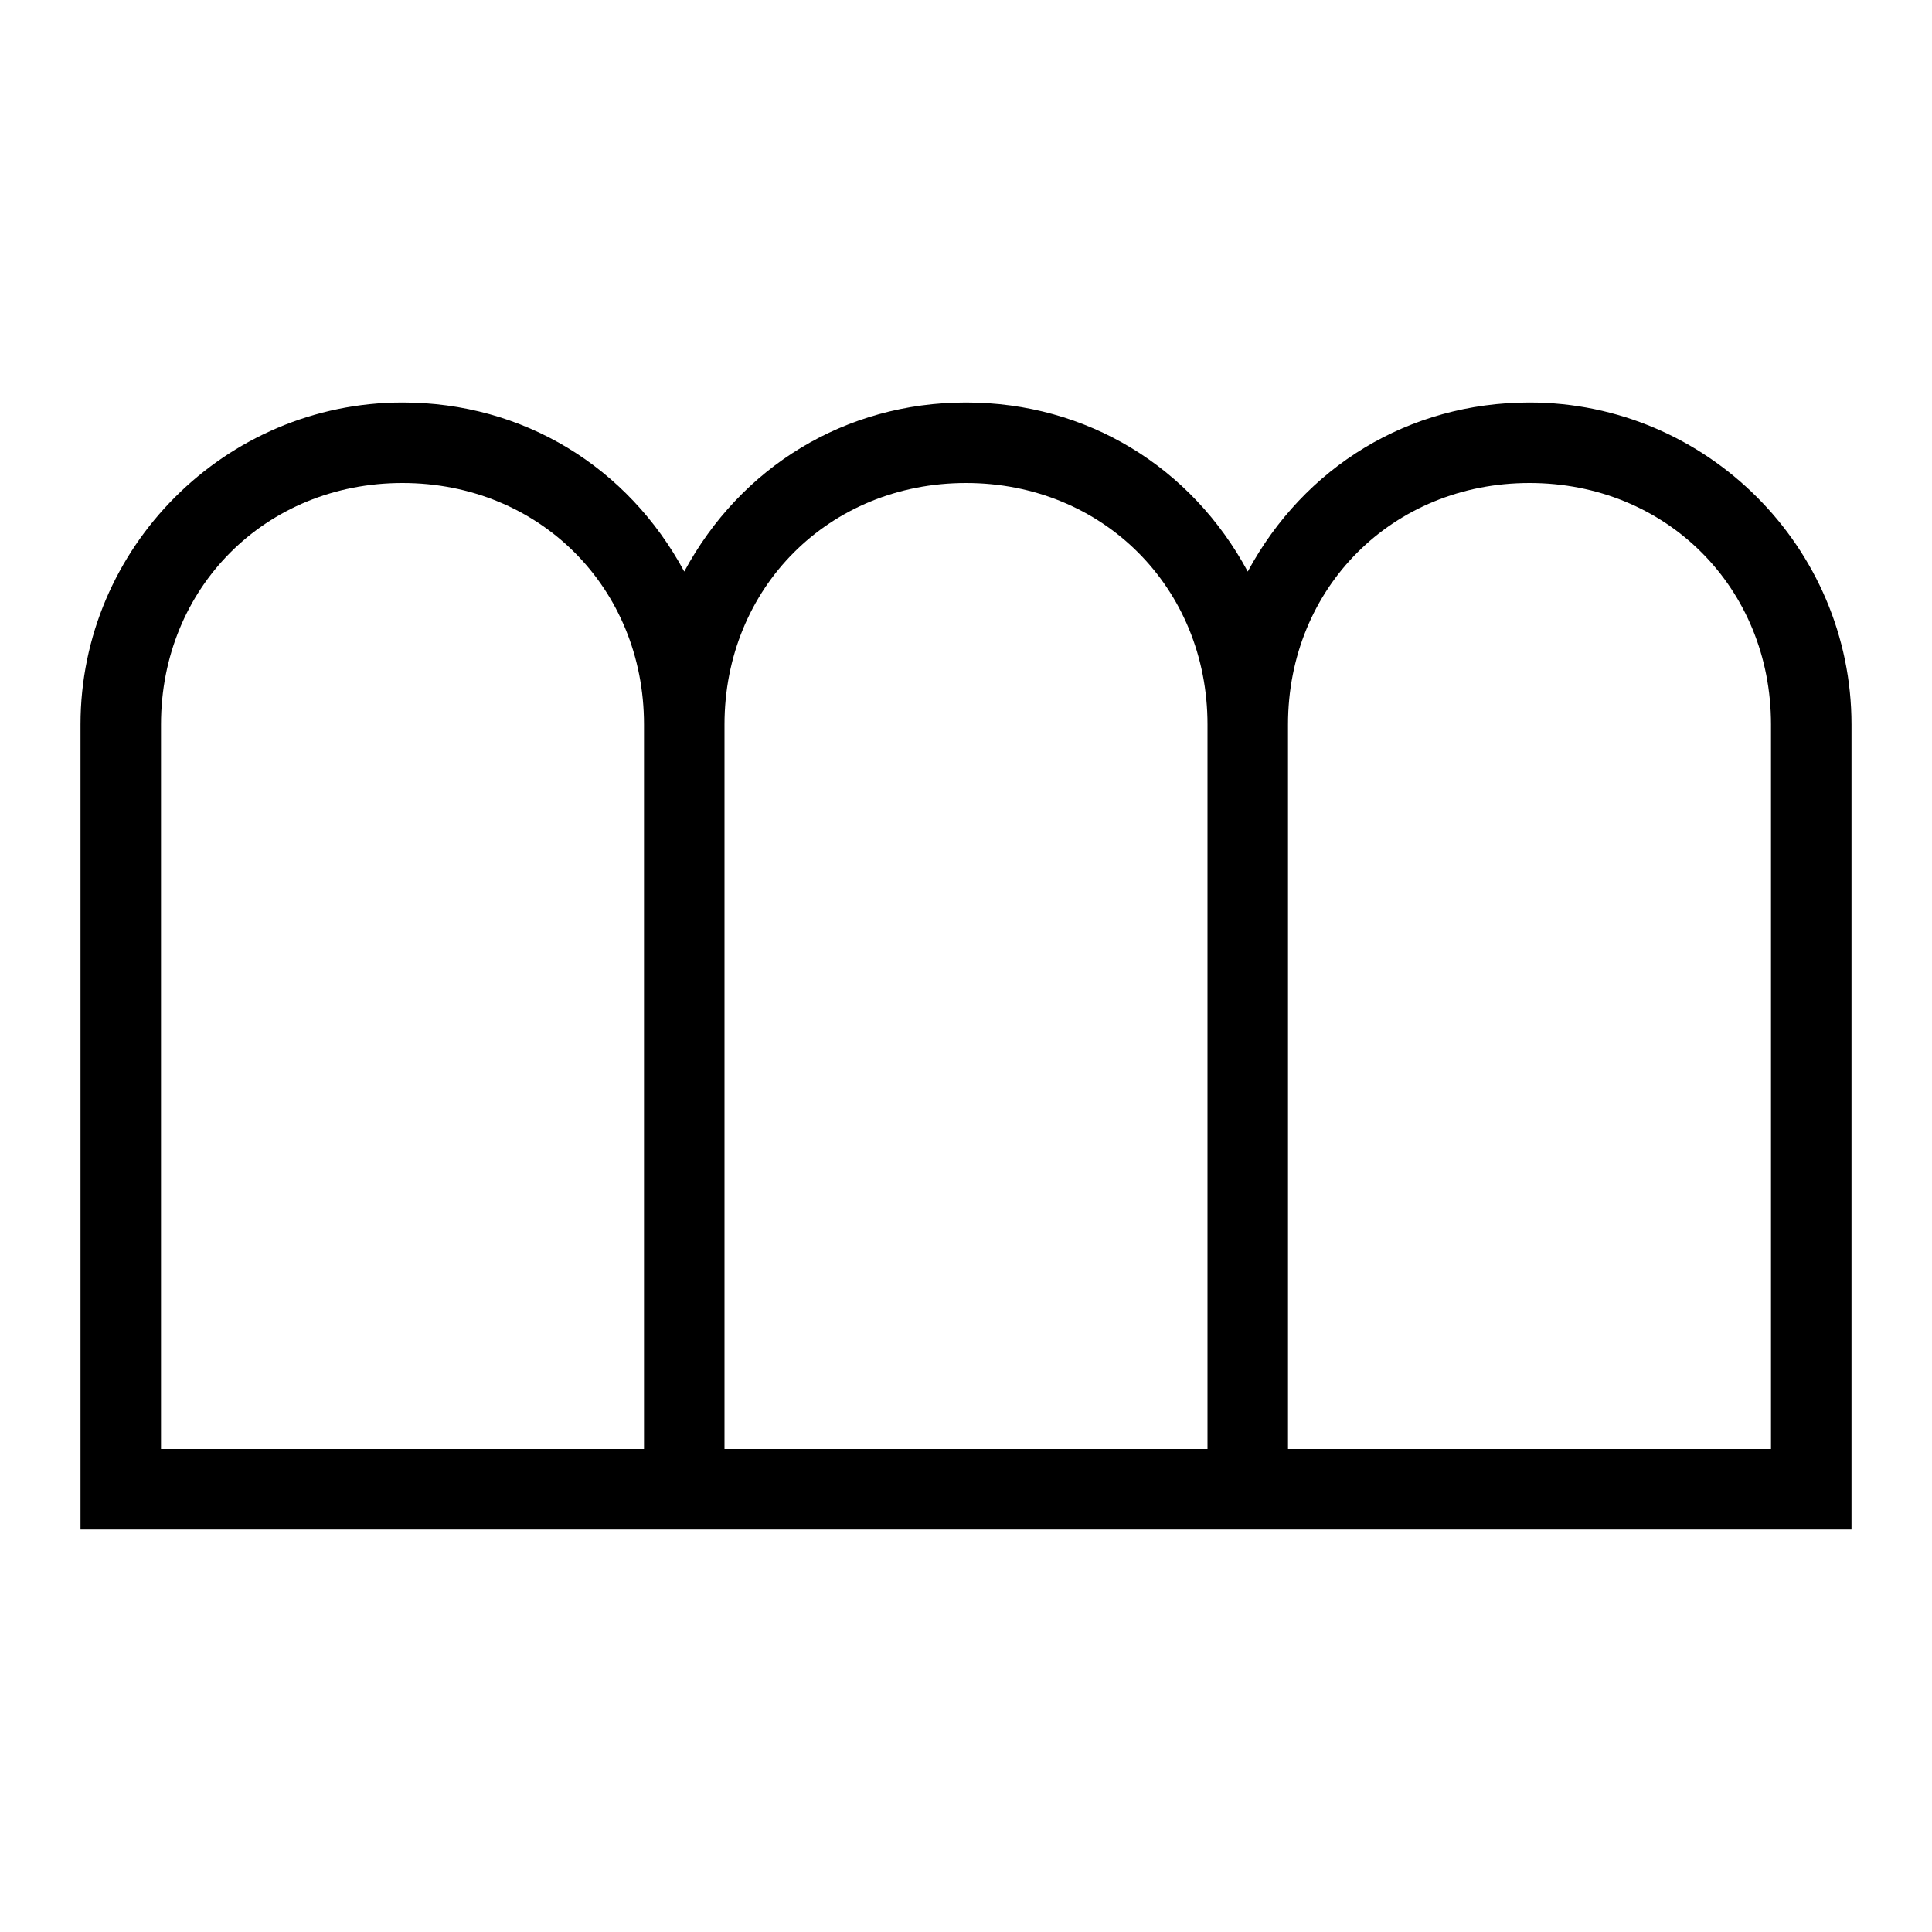 <svg xmlns="http://www.w3.org/2000/svg" width="24" height="24"><path fill-rule="evenodd" d="M5 6C3.3 6 2 7.3 2 9v9h6V9c0-1.7-1.3-3-3-3zm14 0c-1.7 0-3 1.3-3 3v9h6V9c0-1.7-1.3-3-3-3zm-7 0c-1.7 0-3 1.3-3 3v9h6V9c0-1.7-1.3-3-3-3zM1 19V9c0-2.2 1.8-4 4-4 1.5 0 2.8.8 3.5 2.1.7-1.3 2-2.1 3.5-2.1s2.8.8 3.5 2.1c.7-1.3 2-2.1 3.5-2.1 2.2 0 4 1.8 4 4v10H1z"/></svg>